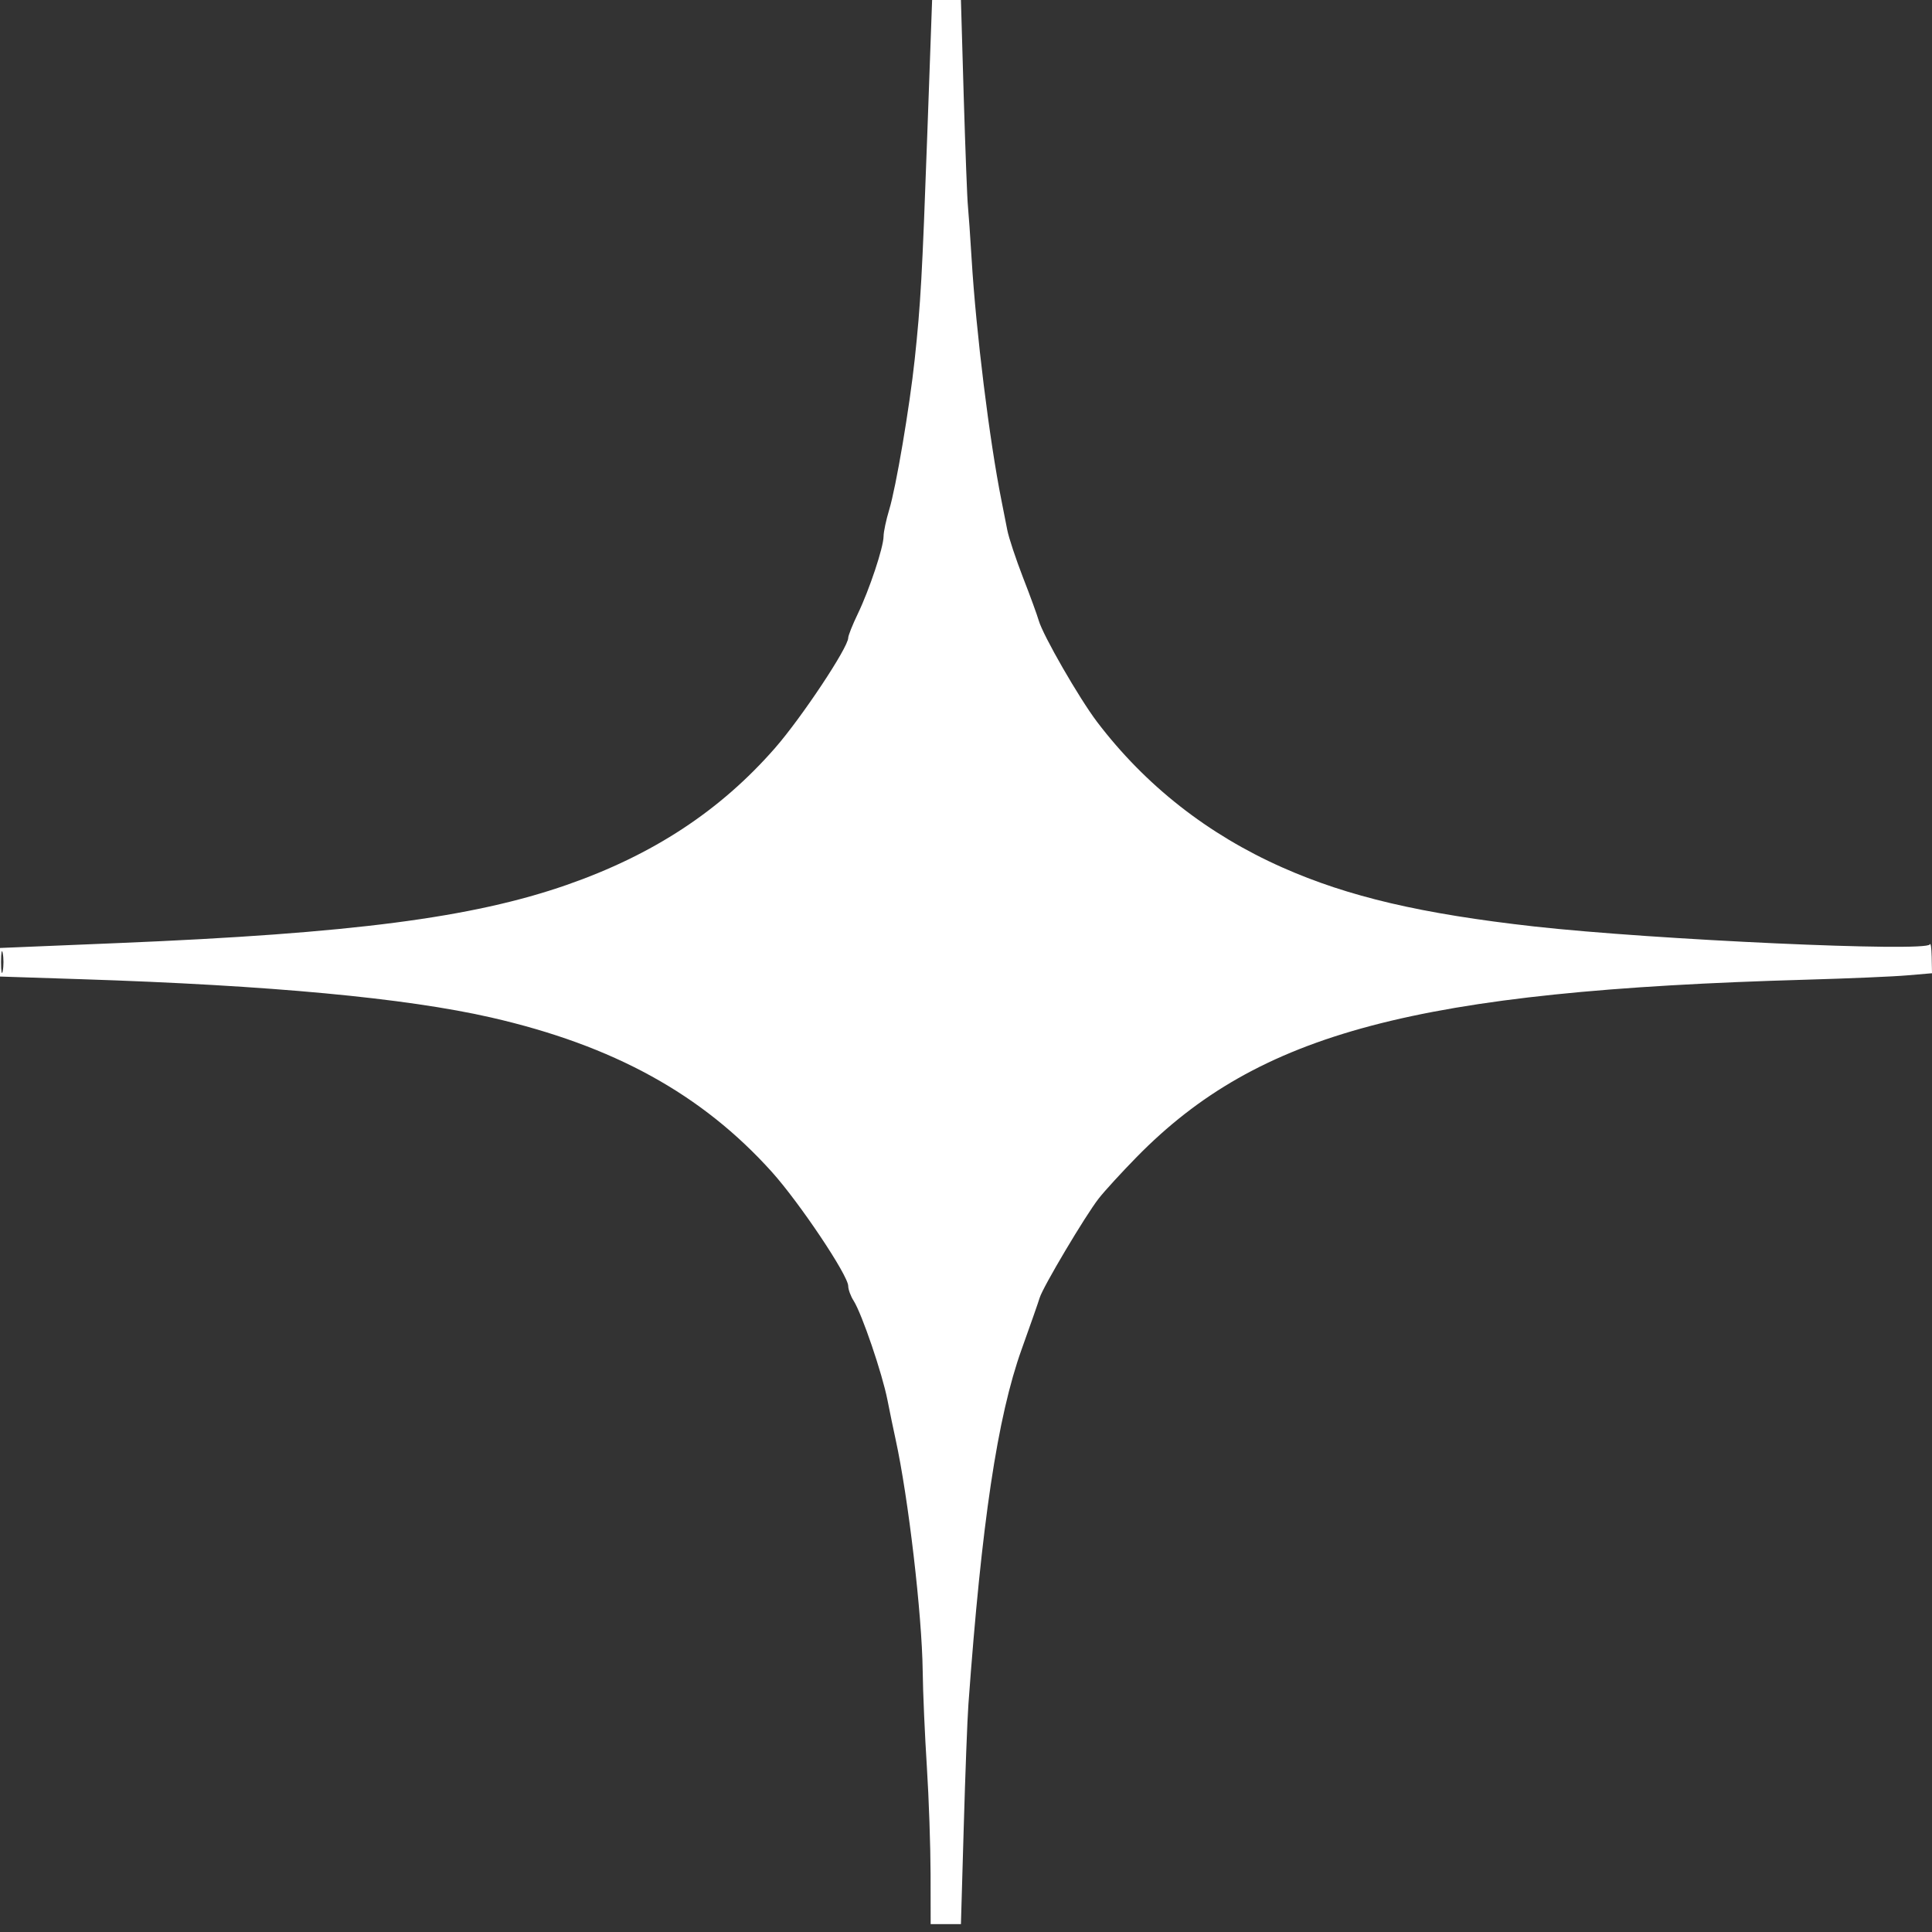 <?xml version="1.0" encoding="UTF-8"?> <svg xmlns="http://www.w3.org/2000/svg" width="24" height="24" viewBox="0 0 24 24" fill="none"><rect x="0" y="0" width="24" height="24" fill="#333333" stroke="none"/> <path fill-rule="evenodd" clip-rule="evenodd" d="M11.519 1.671C11.455 3.445 11.437 3.767 11.363 4.463C11.299 5.061 11.131 6.053 11.046 6.332C11.008 6.458 10.976 6.607 10.976 6.663C10.975 6.8 10.8 7.326 10.655 7.627C10.59 7.762 10.537 7.895 10.537 7.923C10.537 8.043 9.958 8.914 9.628 9.292C8.947 10.071 8.113 10.619 7.039 10.993C5.866 11.401 4.372 11.595 1.472 11.715L0 11.776V11.954V12.131L1.012 12.164C3.357 12.24 5.036 12.397 6.098 12.639C7.62 12.987 8.719 13.591 9.59 14.56C9.935 14.945 10.537 15.844 10.537 15.976C10.537 16.018 10.567 16.101 10.605 16.16C10.708 16.324 10.959 17.06 11.024 17.39C11.056 17.551 11.101 17.771 11.125 17.878C11.284 18.604 11.453 20.053 11.462 20.756C11.465 21.024 11.489 21.562 11.514 21.951C11.539 22.34 11.559 22.938 11.56 23.28L11.561 23.902H11.749H11.937L11.972 22.695C11.991 22.031 12.017 21.345 12.03 21.171C12.194 18.912 12.39 17.603 12.691 16.762C12.798 16.464 12.899 16.176 12.915 16.122C12.954 15.99 13.483 15.1 13.648 14.889C13.721 14.795 13.934 14.563 14.122 14.371C15.641 12.825 17.593 12.308 22.439 12.17C22.962 12.155 23.527 12.131 23.695 12.116L24 12.09L23.996 11.886C23.994 11.774 23.983 11.705 23.972 11.732C23.931 11.828 20.549 11.675 19.059 11.509C17.659 11.352 16.75 11.14 15.93 10.776C15.003 10.365 14.229 9.757 13.63 8.97C13.406 8.675 12.956 7.893 12.903 7.707C12.884 7.64 12.796 7.399 12.707 7.171C12.619 6.943 12.531 6.679 12.513 6.585C12.495 6.491 12.463 6.327 12.441 6.22C12.291 5.471 12.125 4.125 12.07 3.22C12.053 2.938 12.032 2.641 12.024 2.561C12.015 2.48 11.992 1.871 11.972 1.207L11.937 0H11.758H11.579L11.519 1.671ZM0.013 11.951C0.013 12.072 0.023 12.121 0.034 12.061C0.046 12.001 0.046 11.902 0.034 11.841C0.023 11.781 0.013 11.831 0.013 11.951Z" fill="white"></path> </svg> 